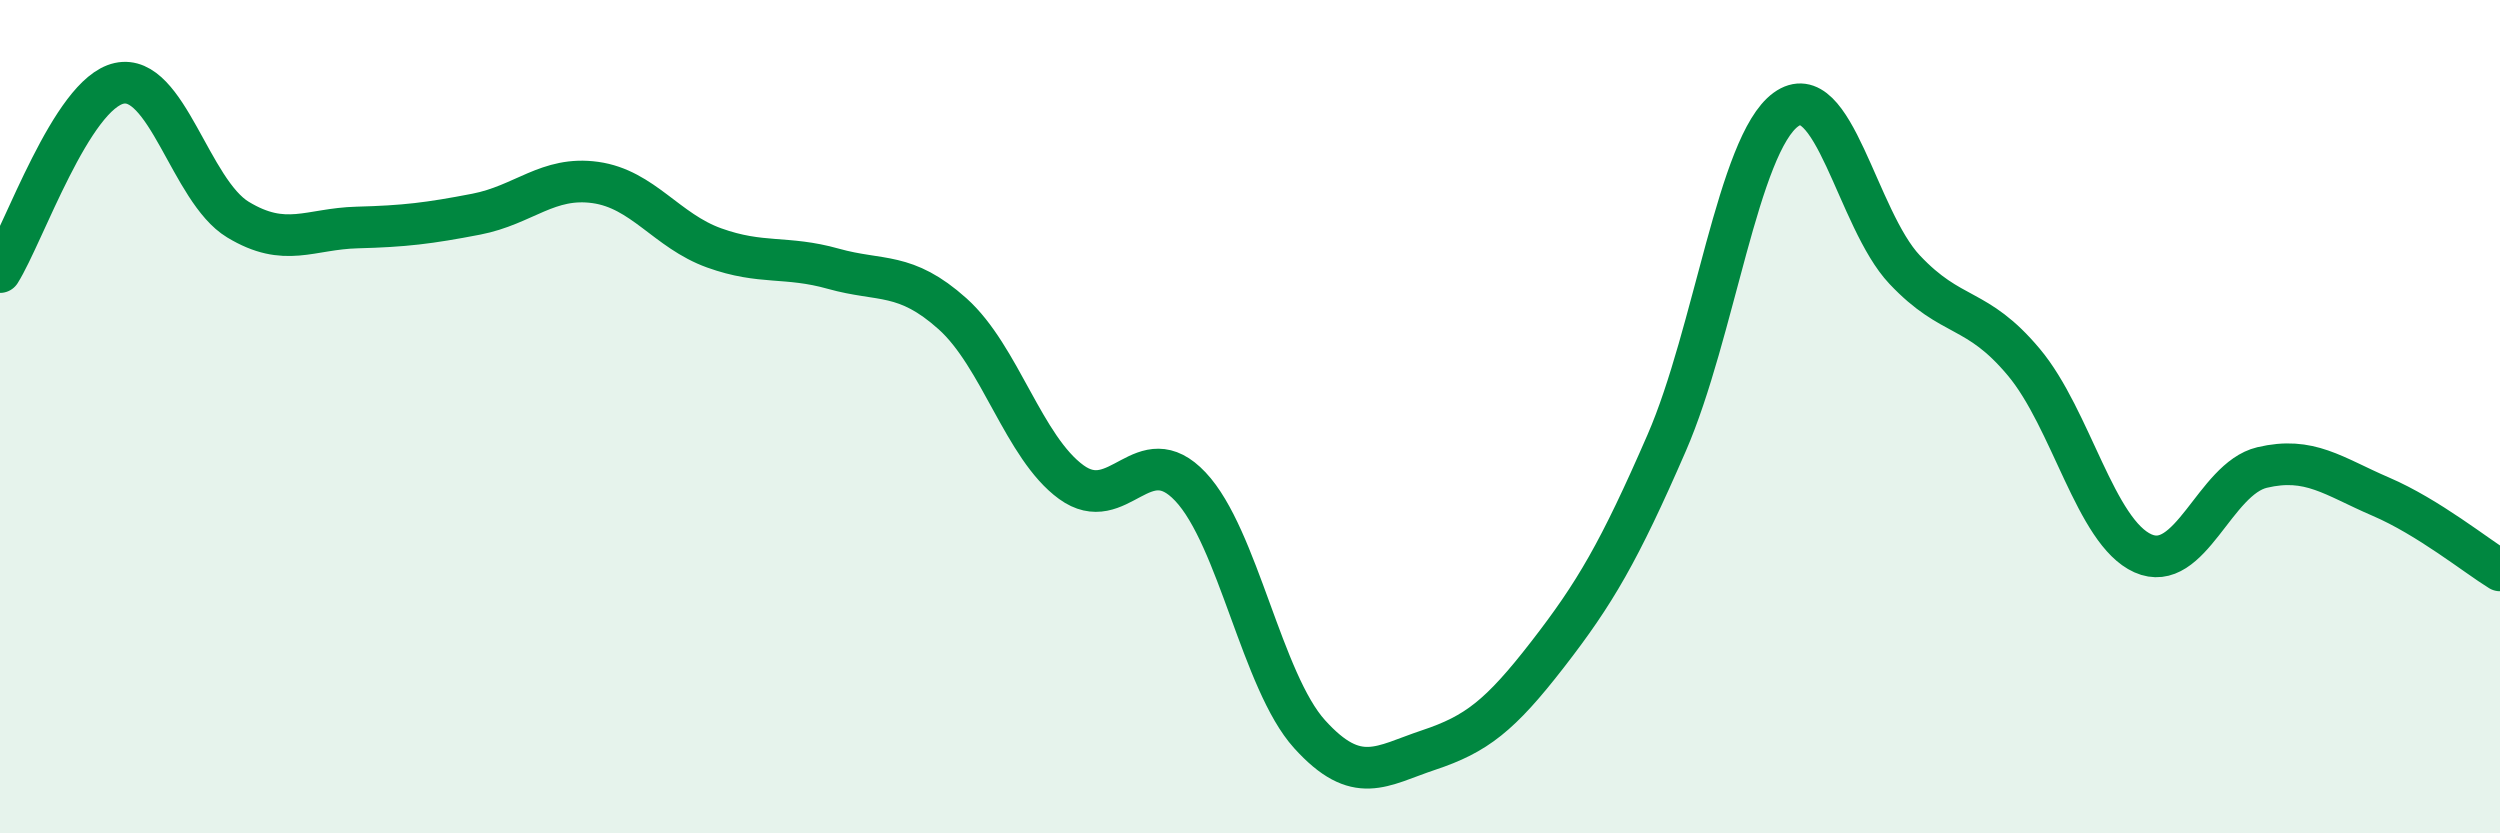 
    <svg width="60" height="20" viewBox="0 0 60 20" xmlns="http://www.w3.org/2000/svg">
      <path
        d="M 0,6.53 C 0.57,5.62 1.72,2.25 2.86,2 C 4,1.75 4.57,4.58 5.71,5.27 C 6.85,5.96 7.43,5.49 8.57,5.46 C 9.71,5.43 10.29,5.36 11.43,5.14 C 12.57,4.92 13.15,4.22 14.29,4.38 C 15.43,4.54 16,5.54 17.14,5.95 C 18.28,6.36 18.86,6.13 20,6.45 C 21.14,6.77 21.72,6.51 22.86,7.53 C 24,8.55 24.57,10.74 25.71,11.57 C 26.85,12.4 27.43,10.47 28.57,11.68 C 29.71,12.89 30.29,16.36 31.43,17.62 C 32.57,18.88 33.15,18.38 34.29,18 C 35.43,17.62 36,17.18 37.14,15.71 C 38.28,14.24 38.86,13.25 40,10.63 C 41.14,8.01 41.72,3.46 42.86,2.63 C 44,1.8 44.57,5.26 45.71,6.47 C 46.85,7.68 47.43,7.33 48.57,8.69 C 49.71,10.05 50.29,12.77 51.43,13.28 C 52.57,13.79 53.15,11.49 54.29,11.22 C 55.43,10.95 56,11.43 57.14,11.92 C 58.28,12.41 59.43,13.34 60,13.69L60 20L0 20Z"
        fill="#008740"
        opacity="0.1"
        stroke-linecap="round"
        stroke-linejoin="round"
      />
      <path
        d="M 0,6.53 C 0.57,5.62 1.72,2.25 2.86,2 C 4,1.75 4.57,4.58 5.71,5.27 C 6.85,5.96 7.43,5.49 8.57,5.46 C 9.71,5.43 10.29,5.36 11.43,5.14 C 12.57,4.92 13.15,4.22 14.29,4.38 C 15.43,4.54 16,5.54 17.14,5.95 C 18.28,6.36 18.86,6.13 20,6.45 C 21.14,6.77 21.72,6.51 22.86,7.53 C 24,8.55 24.57,10.74 25.71,11.57 C 26.85,12.4 27.43,10.47 28.57,11.68 C 29.71,12.89 30.29,16.36 31.43,17.62 C 32.57,18.88 33.15,18.38 34.29,18 C 35.43,17.62 36,17.18 37.14,15.71 C 38.28,14.24 38.86,13.25 40,10.63 C 41.14,8.01 41.72,3.46 42.86,2.63 C 44,1.8 44.57,5.26 45.71,6.47 C 46.85,7.68 47.43,7.33 48.57,8.69 C 49.71,10.05 50.29,12.77 51.43,13.28 C 52.57,13.79 53.15,11.49 54.29,11.22 C 55.43,10.95 56,11.43 57.14,11.92 C 58.28,12.41 59.43,13.34 60,13.69"
        stroke="#008740"
        stroke-width="1"
        fill="none"
        stroke-linecap="round"
        stroke-linejoin="round"
      />
    </svg>
  